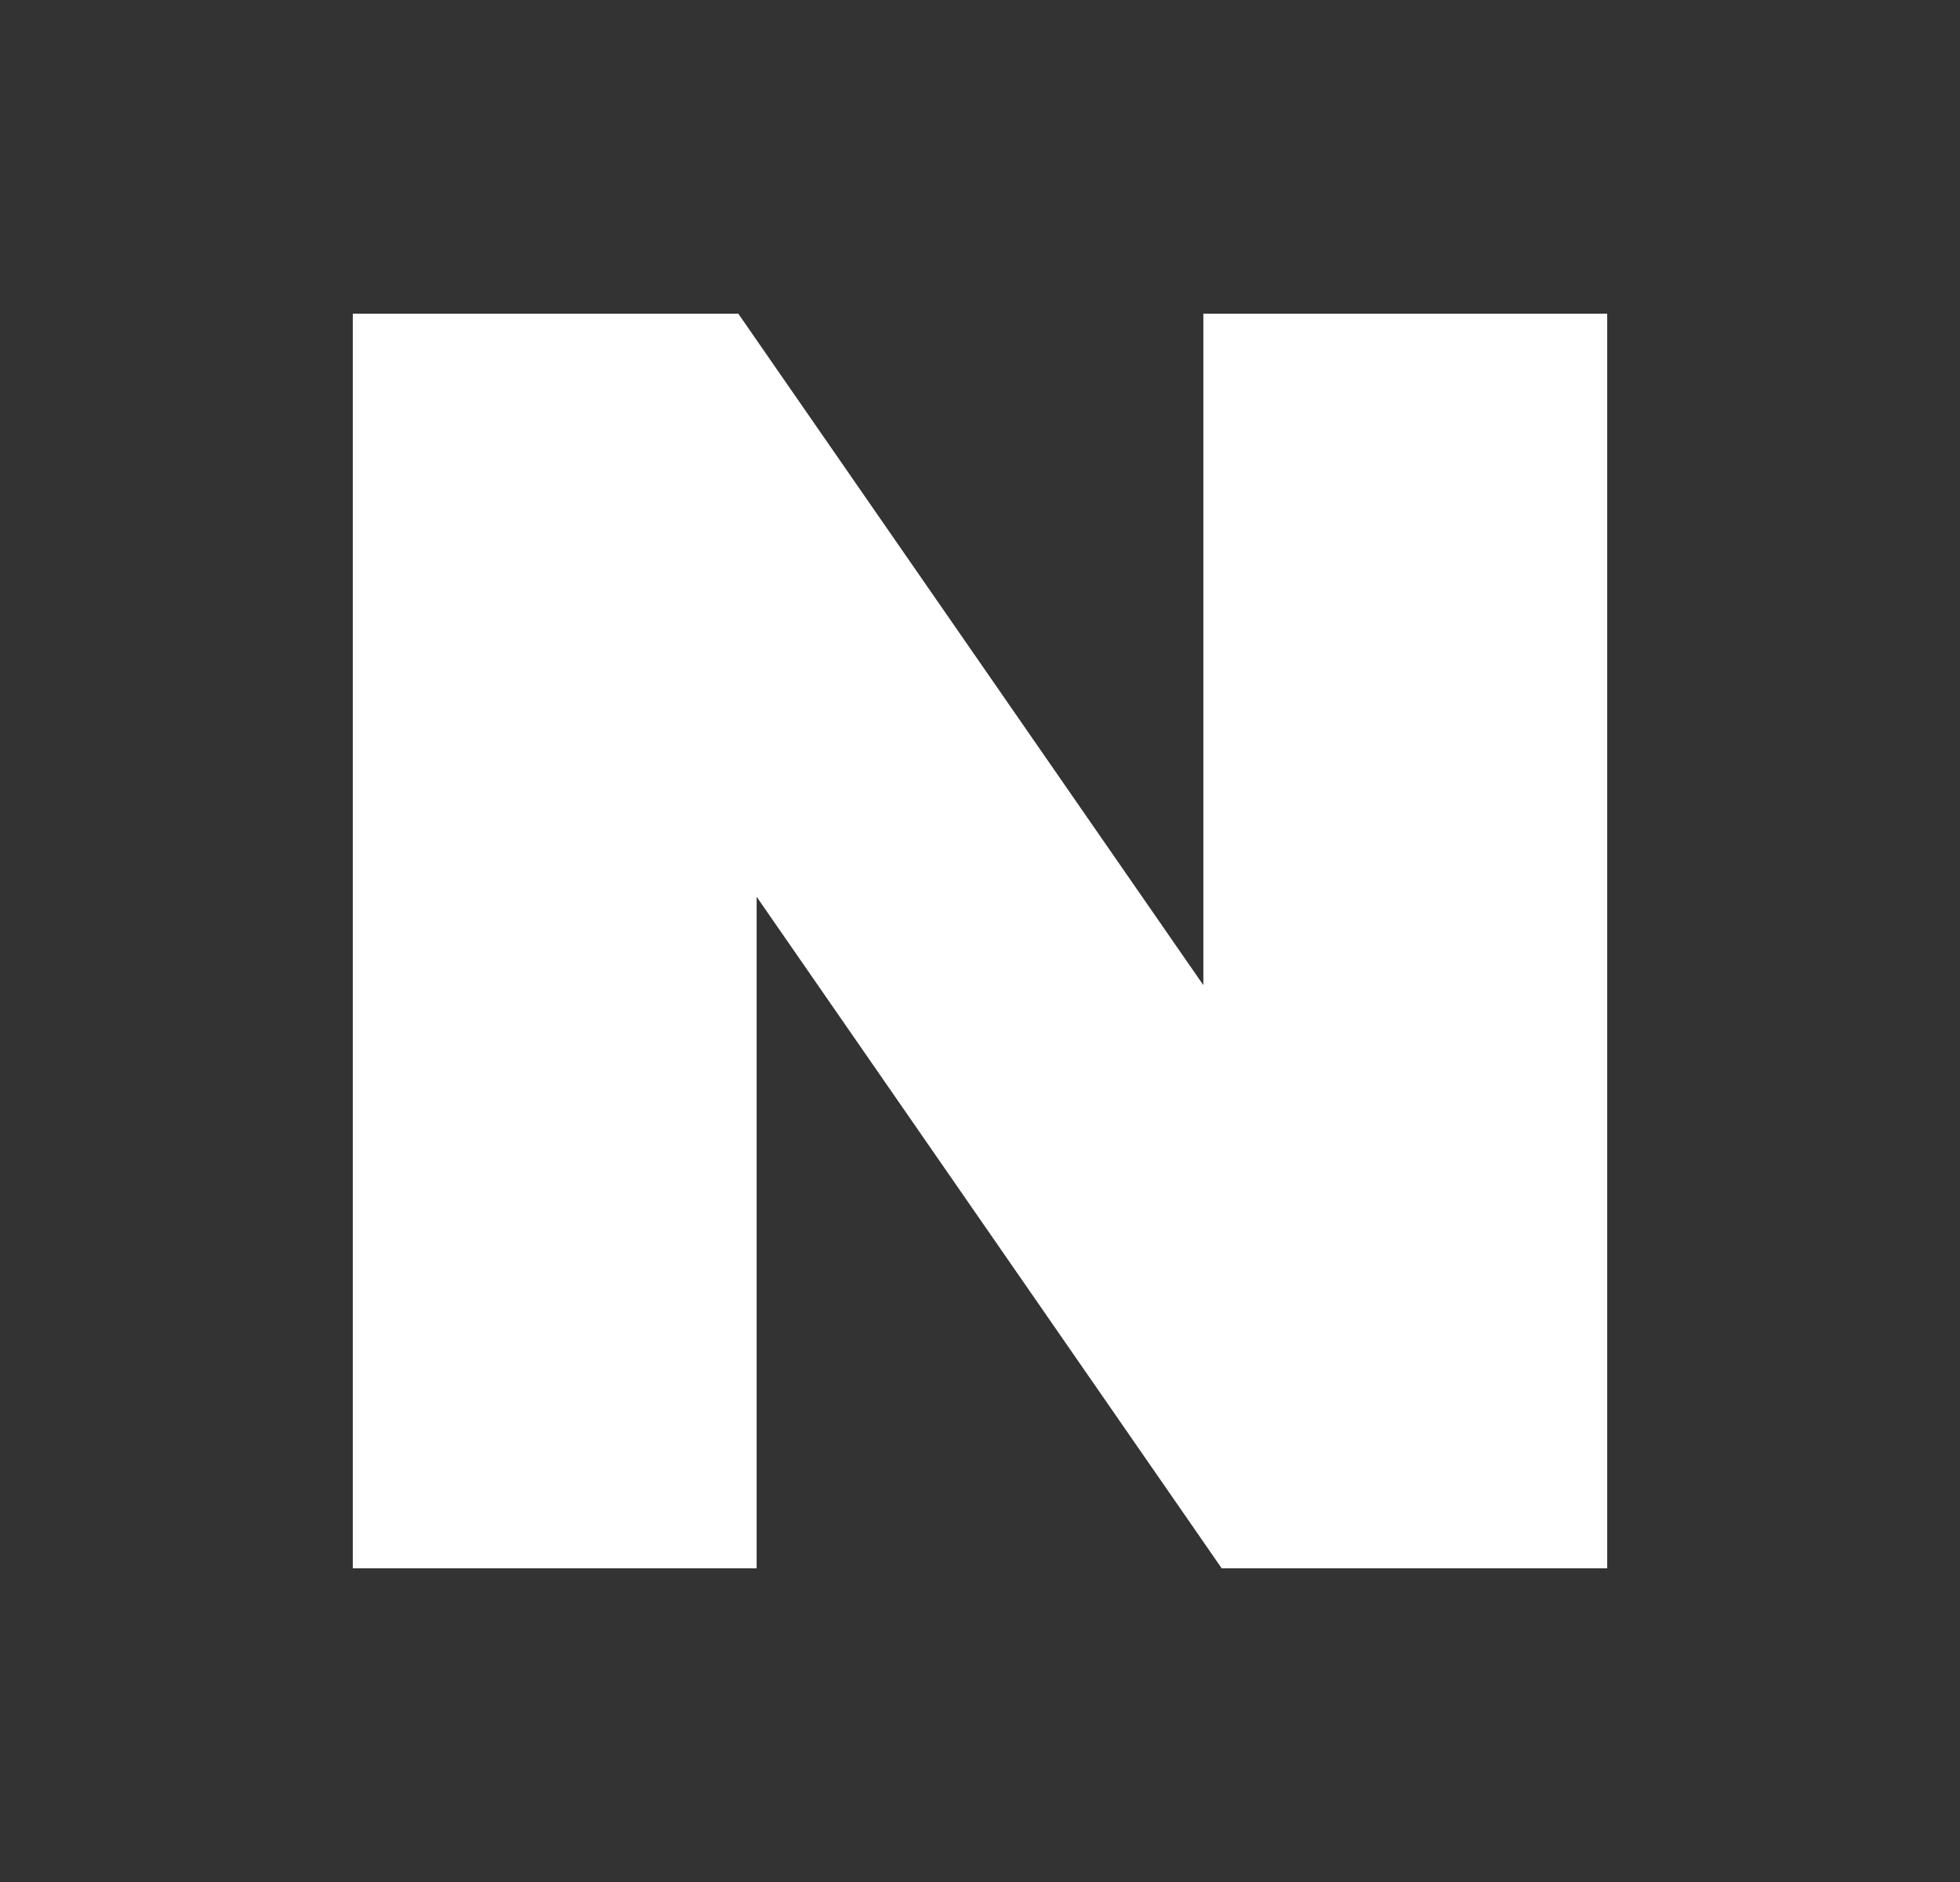 <svg width="25" height="24" viewBox="0 0 25 24" fill="none" xmlns="http://www.w3.org/2000/svg">
<rect x="0" y="0" width="25" height="24" fill="#333333" stroke="none"/>
<path d="M15.349 12.563L9.417 4H4.5V20H9.651V11.436L15.583 20H20.5V4H15.349V12.563Z" fill="white"/>
</svg>
